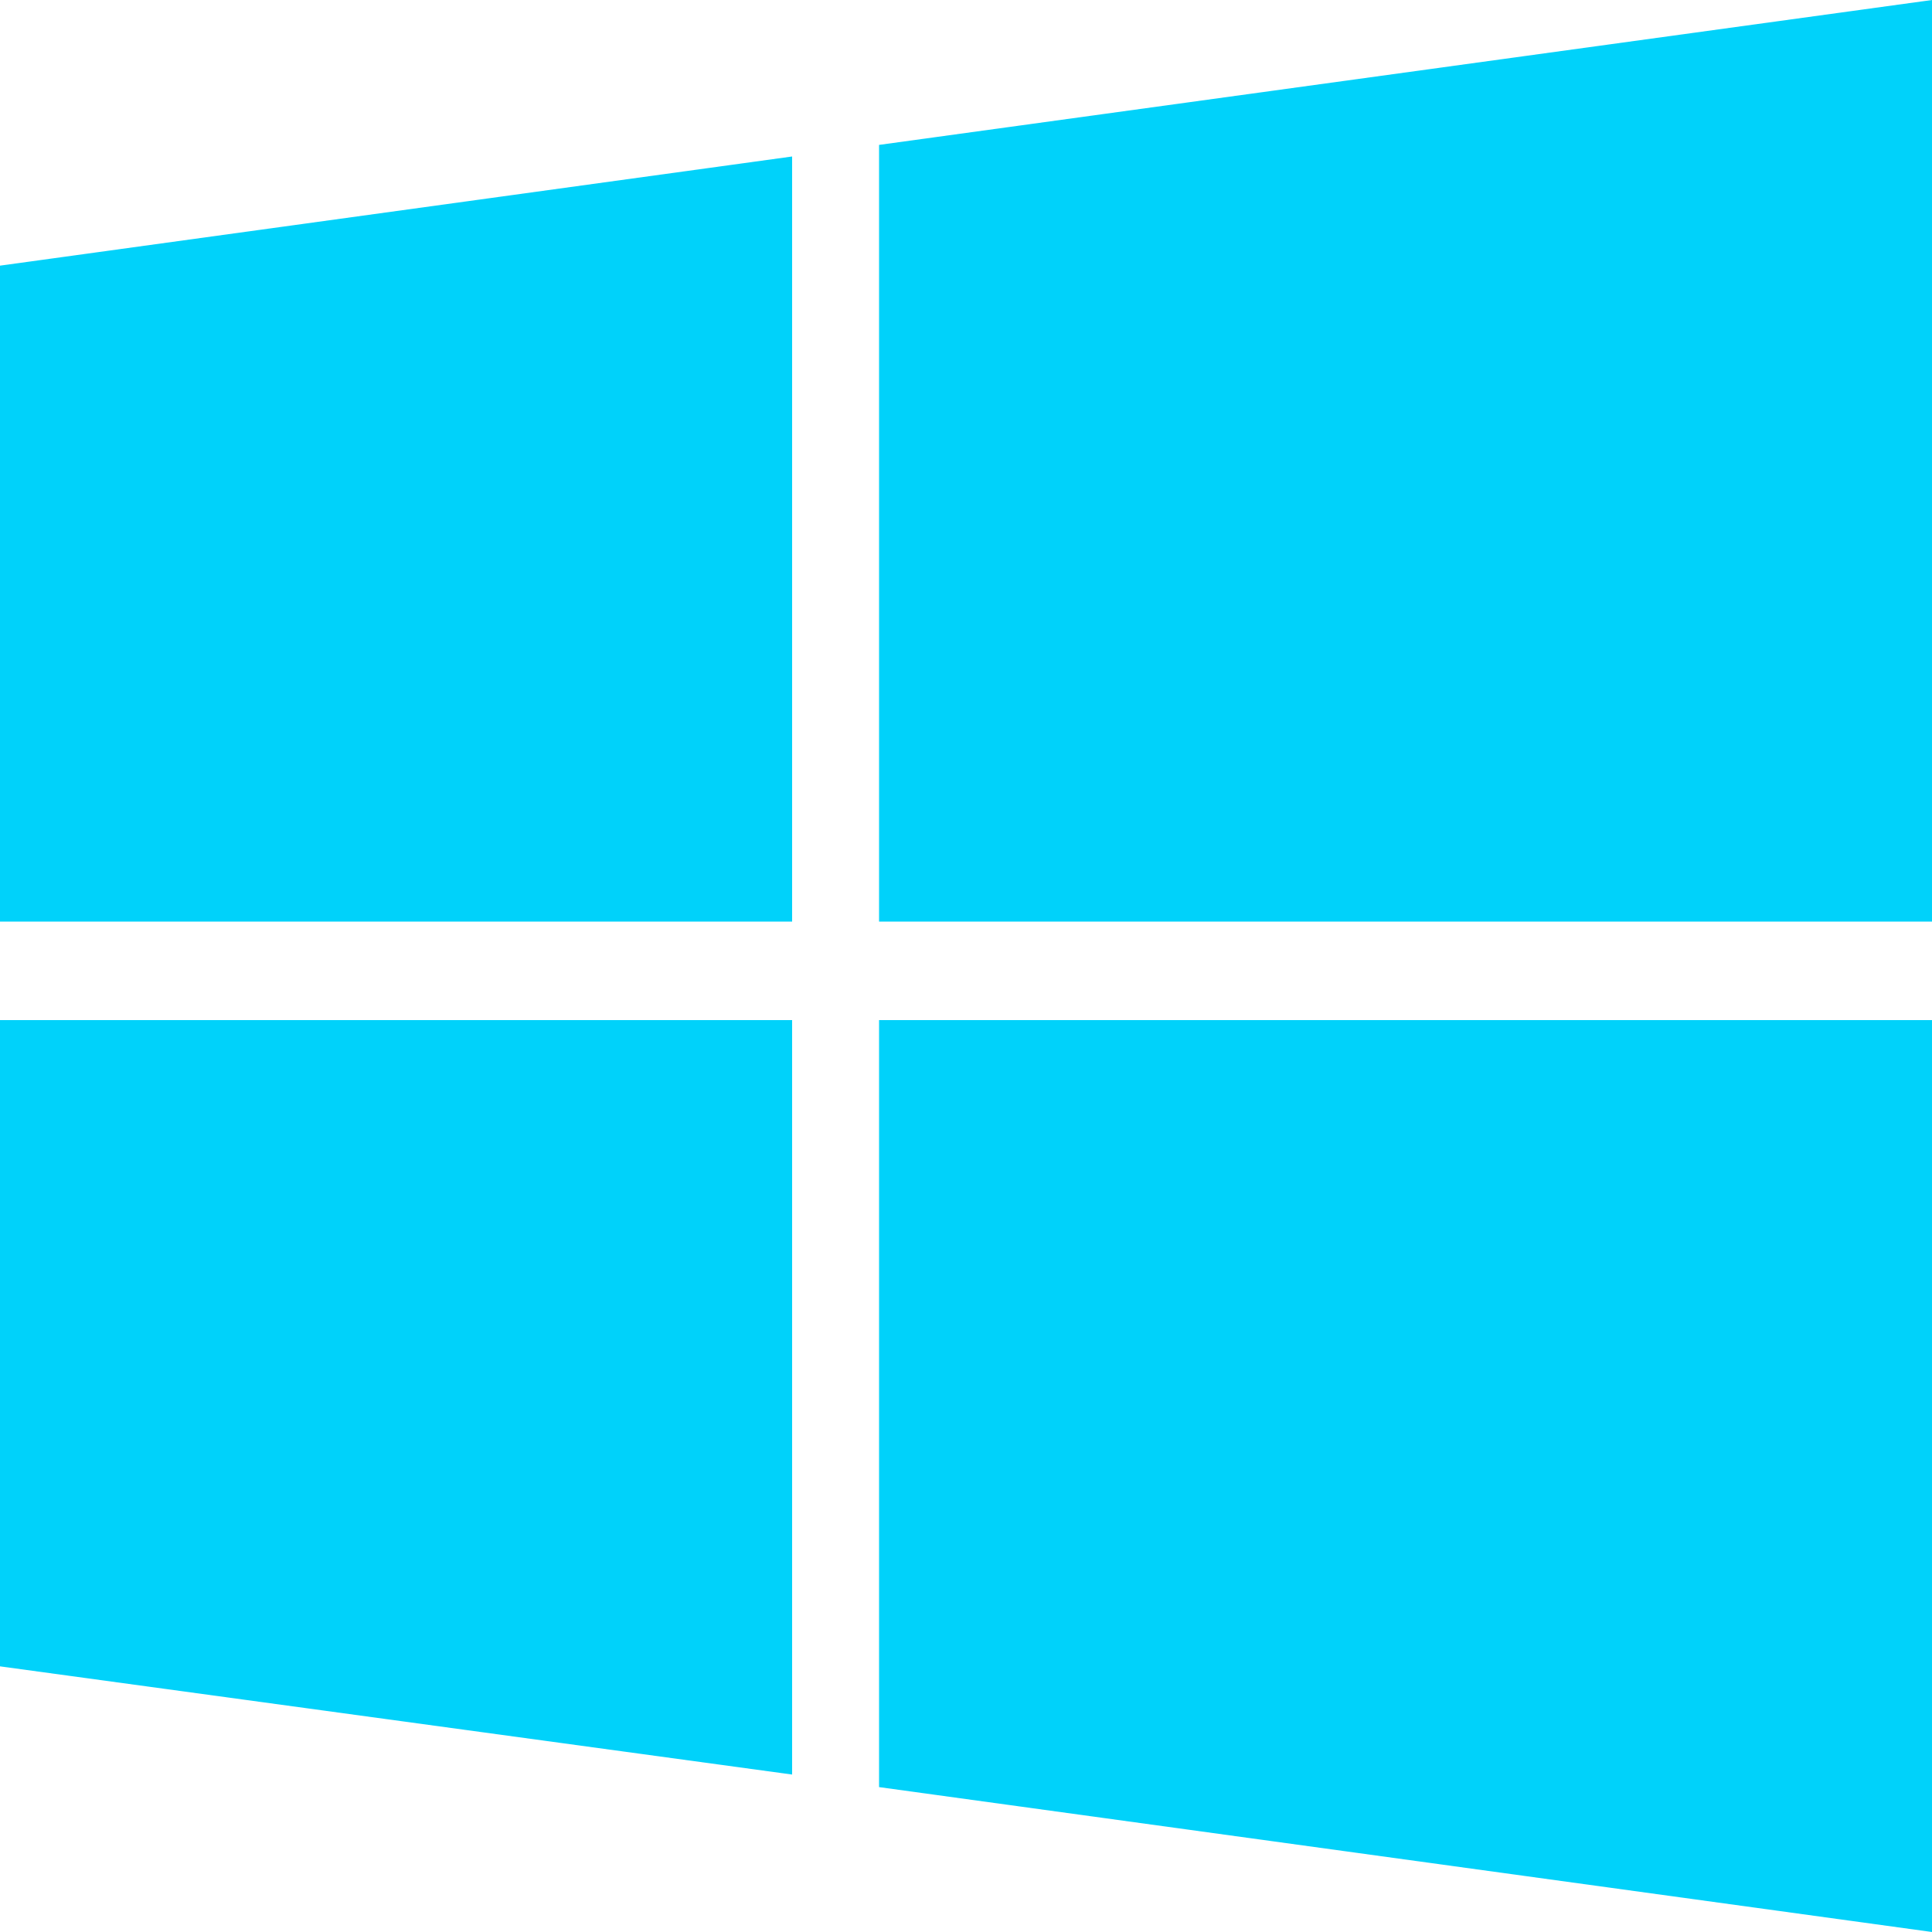 <?xml version="1.0" encoding="UTF-8"?>
<svg width="16px" height="16px" viewBox="0 0 16 16" version="1.1" xmlns="http://www.w3.org/2000/svg" xmlns:xlink="http://www.w3.org/1999/xlink">
    <title>windows</title>
    <g id="页面-1" stroke="none" stroke-width="1" fill="none" fill-rule="evenodd">
        <g id="导航" transform="translate(-916, -80)" fill-rule="nonzero">
            <g id="header" transform="translate(403, 17)">
                <g id="导航下拉图" transform="translate(384, 37.237)">
                    <g id="windows" transform="translate(129, 25.763)">
                        <rect id="矩形" fill="#000000" opacity="0" x="0" y="0" width="16" height="16"></rect>
                        <path d="M6.56,8.44 L6.56,14.696 L0,13.8 L0,8.448 L6.56,8.448 L6.56,8.44 Z M6.56,1.296 L6.56,7.632 L0,7.632 L0,2.2 L6.56,1.296 Z M16,8.44 L16,16 L7.28,14.8 L7.28,8.448 L16,8.448 L16,8.44 Z M16,0 L16,7.632 L7.28,7.632 L7.28,1.2 L16,0 Z" id="形状" fill="#00D2FA"></path>
                    </g>
                </g>
            </g>
        </g>
    </g>
</svg>